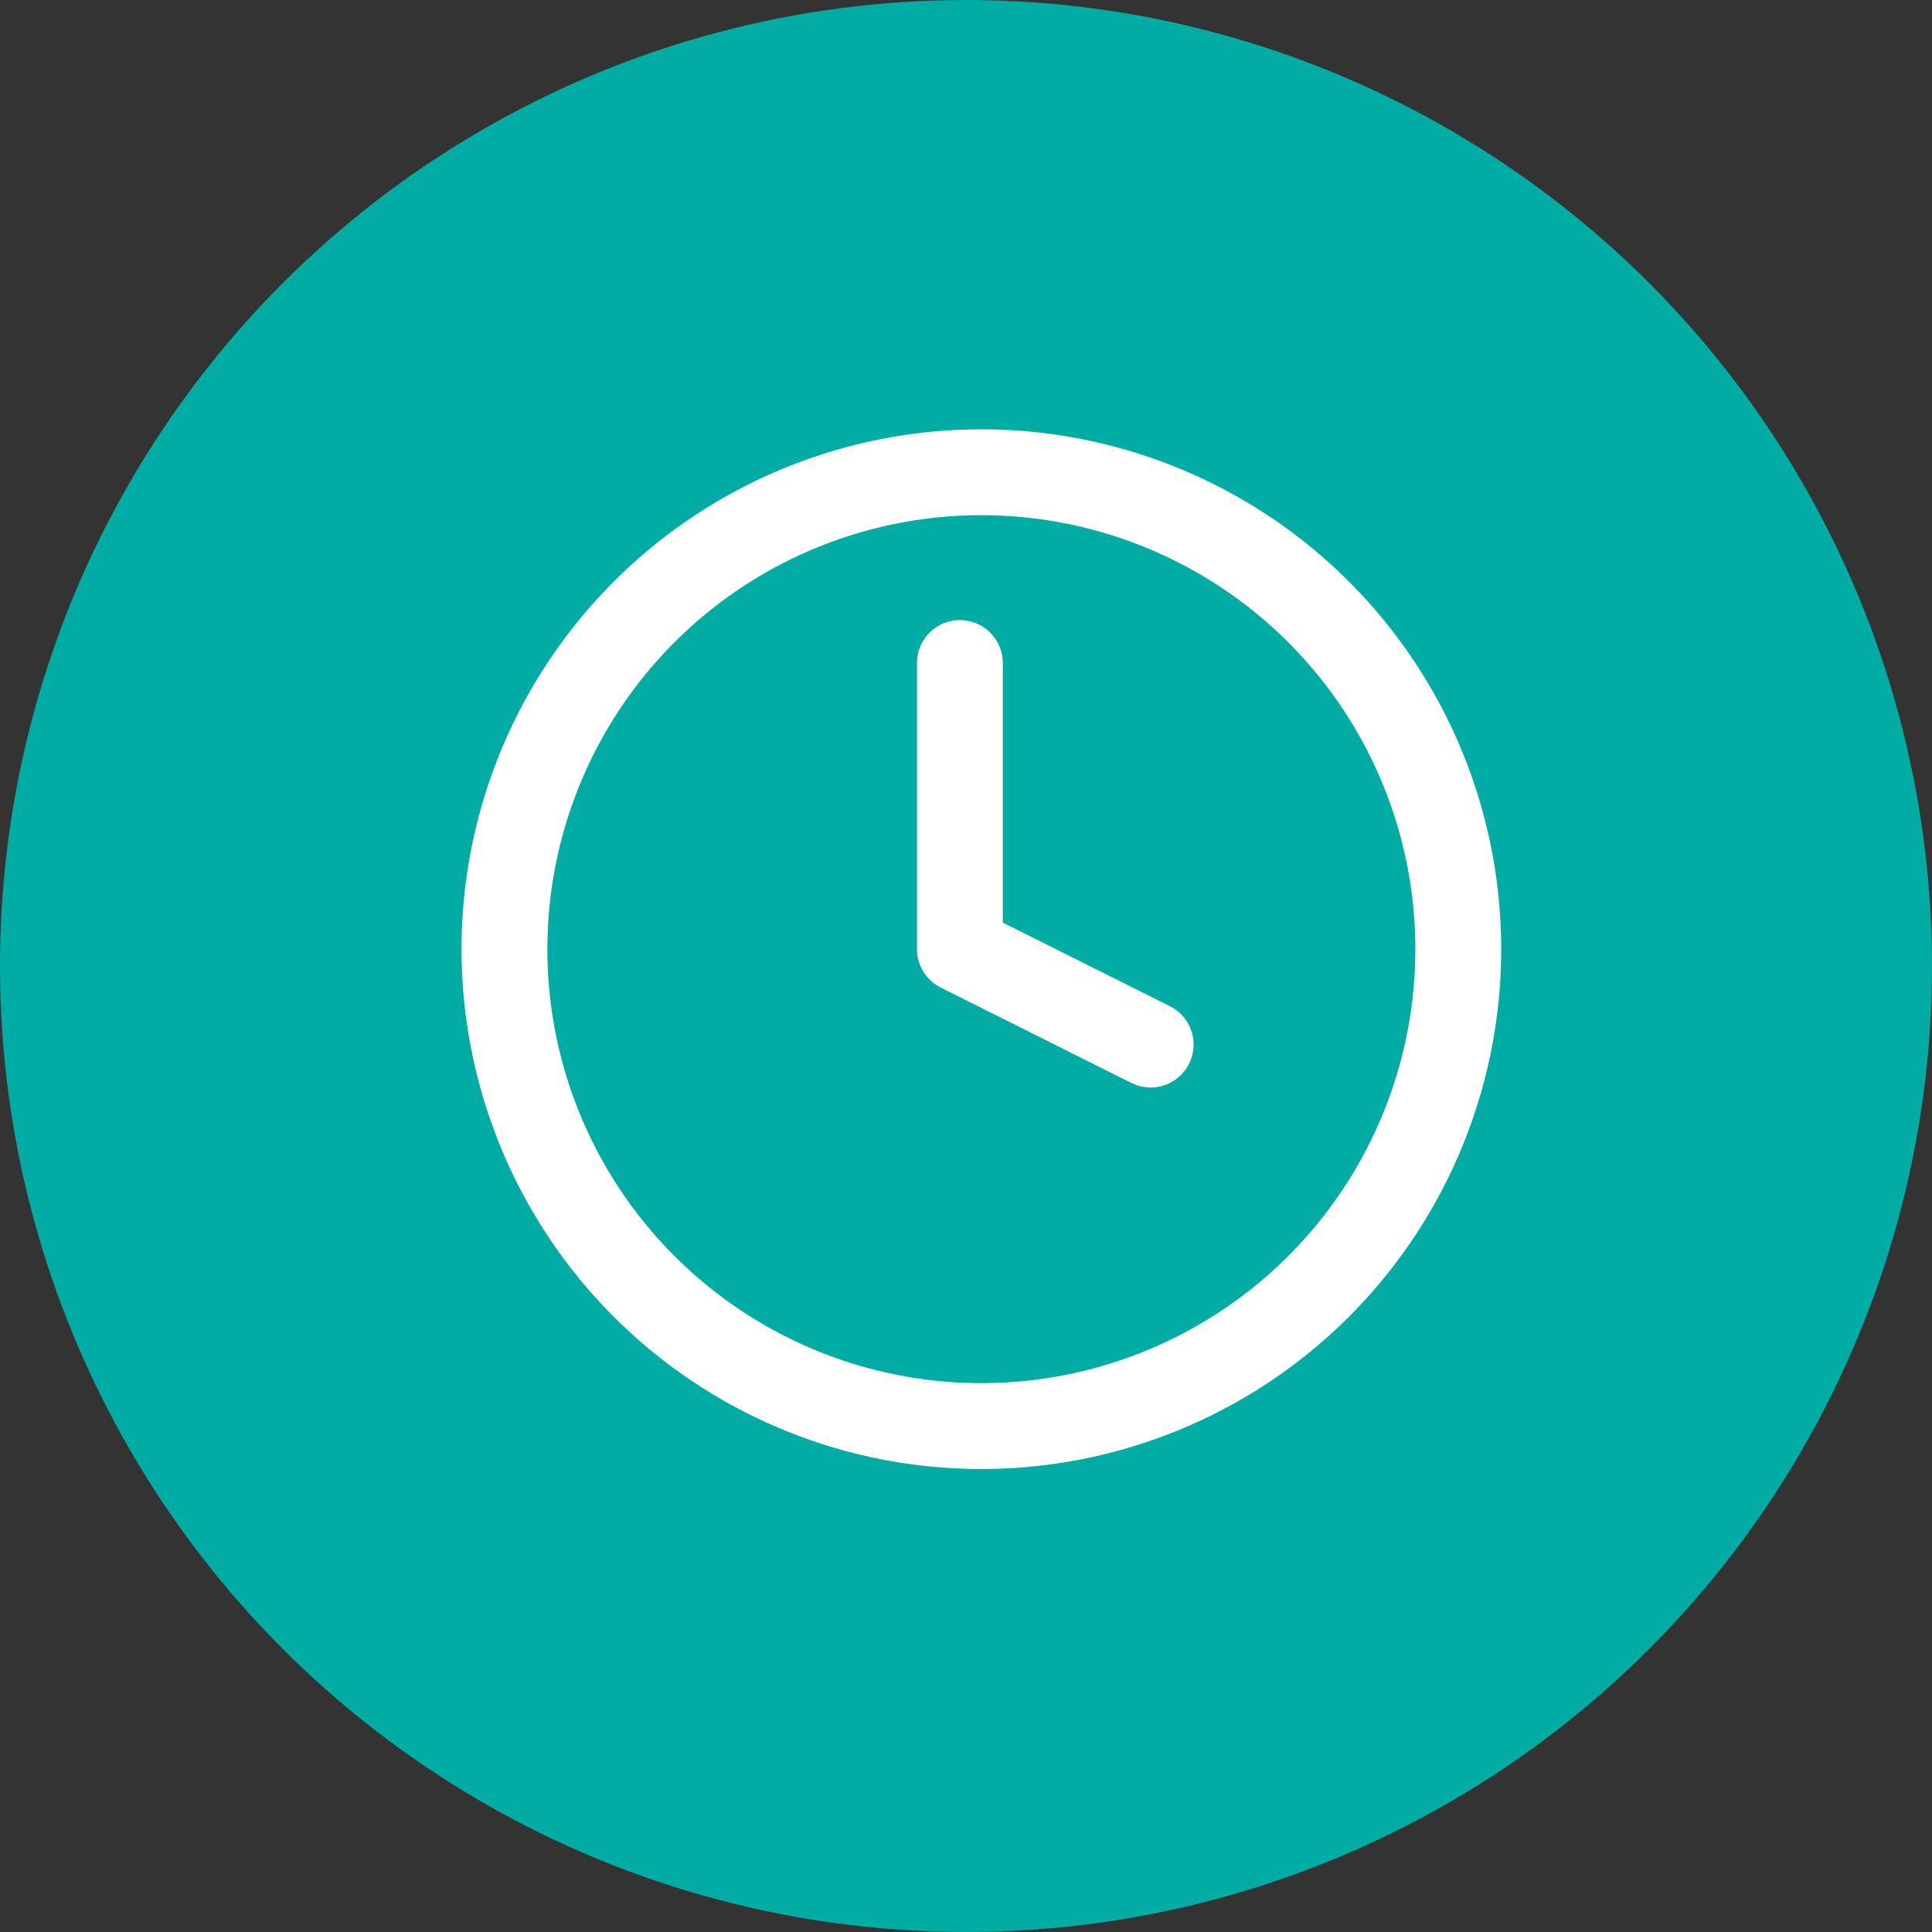 <svg xmlns="http://www.w3.org/2000/svg" width="45" height="45" viewBox="0 0 45 45">
  <rect x="0" y="0" width="45" height="45" fill="#333333" stroke="none"/>
  <g id="Gruppe_1160" data-name="Gruppe 1160" transform="translate(-1442 -155)">
    <circle id="Ellipse_10" data-name="Ellipse 10" cx="22.5" cy="22.5" r="22.5" transform="translate(1442 155)" fill="#00aca4"/>
    <g id="Icon_feather-clock" data-name="Icon feather-clock" transform="translate(1450.25 163)">
      <path id="Pfad_35" data-name="Pfad 35" d="M25.216,14.108A11.108,11.108,0,1,1,14.108,3,11.108,11.108,0,0,1,25.216,14.108Z" transform="translate(0.5 0)" fill="none" stroke="#fff" stroke-linecap="round" stroke-linejoin="round" stroke-width="2"/>
      <path id="Pfad_36" data-name="Pfad 36" d="M18,9v6.665l4.443,2.222" transform="translate(-3.892 -1.557)" fill="none" stroke="#fff" stroke-linecap="round" stroke-linejoin="round" stroke-width="2"/>
    </g>
  </g>
</svg>
